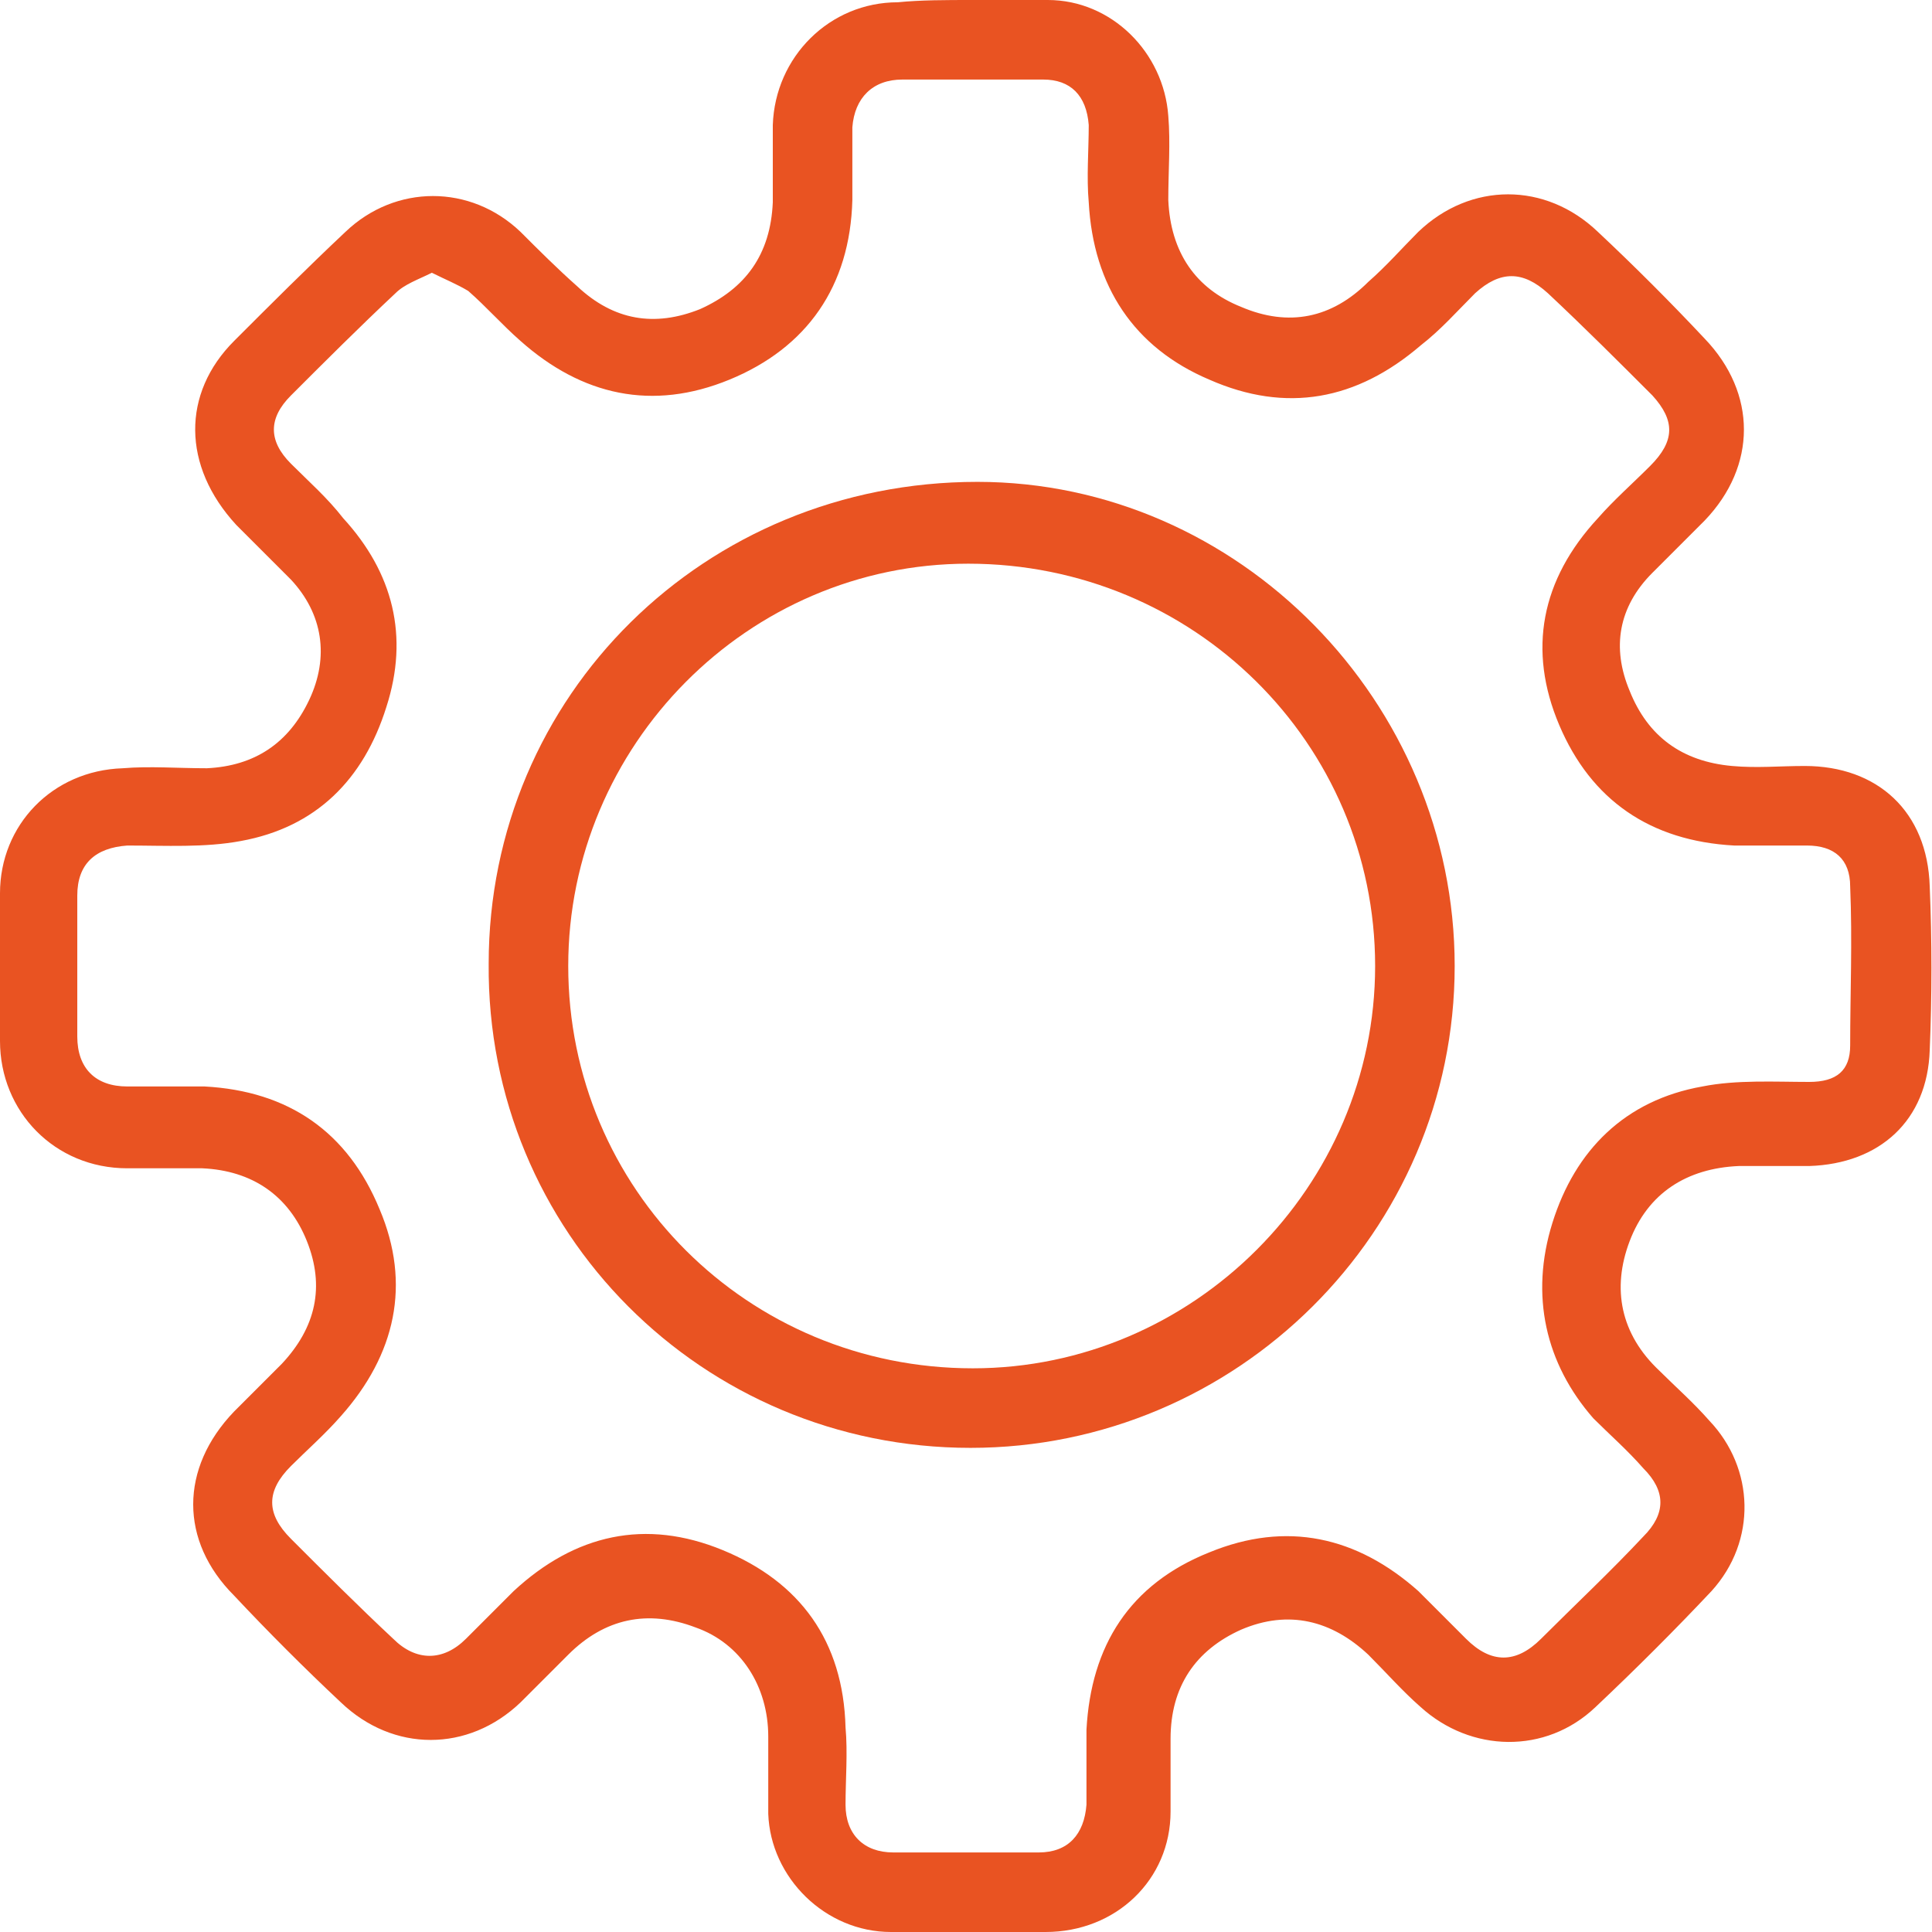 <?xml version="1.0" encoding="utf-8"?>
<!-- Generator: Adobe Illustrator 19.0.0, SVG Export Plug-In . SVG Version: 6.00 Build 0)  -->
<svg version="1.1" id="Layer_1" xmlns="http://www.w3.org/2000/svg" xmlns:xlink="http://www.w3.org/1999/xlink" x="0px" y="0px"
	 viewBox="0 0 85 85" style="enable-background:new 0 0 85 85;" xml:space="preserve">
<style type="text/css">
	.st0{fill:#E95322;}
</style>
<g id="XMLID_1096_">
	<g id="XMLID_1097_">
		<path id="XMLID_1101_" class="st0" d="M42.8,0c1.1,0,2.2,0,3.3,0c2.8,0,5.1,2.3,5.3,5.1c0.1,1.2,0,2.4,0,3.7
			c0.1,2.3,1.2,3.9,3.2,4.7c2.1,0.9,4,0.5,5.6-1.1c0.8-0.7,1.5-1.5,2.2-2.2c2.3-2.2,5.6-2.2,7.9,0c1.6,1.5,3.2,3.1,4.7,4.7
			c2.3,2.4,2.3,5.6,0,8c-0.8,0.8-1.5,1.5-2.3,2.3c-1.5,1.5-1.8,3.3-1,5.2c0.8,2,2.3,3.1,4.5,3.3c1.1,0.1,2.1,0,3.2,0
			c3.2,0,5.4,2,5.5,5.3c0.1,2.4,0.1,4.8,0,7.2c-0.1,3.1-2.2,5-5.3,5.1c-1,0-2.1,0-3.1,0c-2.3,0.1-4,1.2-4.8,3.3
			c-0.8,2.1-0.4,4.1,1.3,5.7c0.7,0.7,1.5,1.4,2.2,2.2c2,2.1,2.1,5.3,0.1,7.5c-1.6,1.7-3.3,3.4-5.1,5.1c-2.2,2.1-5.5,2-7.7,0
			c-0.8-0.7-1.5-1.5-2.3-2.3c-1.6-1.5-3.5-2-5.6-1.1c-2,0.9-3.1,2.5-3.1,4.8c0,1.1,0,2.1,0,3.2C51.5,82.7,49.1,85,46,85
			c-2.3,0-4.5,0-6.8,0c-2.9,0-5.3-2.4-5.4-5.2c0-1.1,0-2.3,0-3.4c0-2.2-1.2-4.1-3.2-4.8c-2.1-0.8-4-0.4-5.6,1.2
			c-0.7,0.7-1.4,1.4-2.1,2.1c-2.3,2.2-5.6,2.2-7.9,0c-1.6-1.5-3.2-3.1-4.7-4.7c-2.4-2.4-2.4-5.6,0-8.1c0.7-0.7,1.4-1.4,2.1-2.1
			c1.5-1.6,1.9-3.4,1.1-5.4c-0.8-2-2.4-3.1-4.6-3.2c-1.1,0-2.2,0-3.3,0c-3.2,0-5.6-2.5-5.6-5.6c0-2.2,0-4.4,0-6.5
			c0-3,2.3-5.4,5.4-5.5c1.2-0.1,2.4,0,3.7,0c2.1-0.1,3.6-1.1,4.5-3c0.9-1.9,0.6-3.8-0.8-5.3c-0.8-0.8-1.6-1.6-2.4-2.4
			C8,20.5,8,17.3,10.3,15c1.6-1.6,3.2-3.2,4.9-4.8c2.2-2.1,5.5-2.1,7.7,0c0.8,0.8,1.6,1.6,2.5,2.4c1.6,1.5,3.4,1.8,5.4,1
			c2-0.9,3.1-2.4,3.2-4.7c0-1.1,0-2.3,0-3.4c0.1-3,2.5-5.4,5.5-5.4C40.5,0,41.6,0,42.8,0z M19,12c-0.6,0.3-1.2,0.5-1.6,0.9
			c-1.6,1.5-3.1,3-4.6,4.5c-1,1-1,2,0,3c0.8,0.8,1.6,1.5,2.3,2.4c2.2,2.4,2.9,5.2,1.9,8.3c-1,3.2-3.1,5.3-6.4,5.9
			c-1.6,0.3-3.3,0.2-5,0.2c-1.4,0.1-2.2,0.8-2.2,2.2c0,2.1,0,4.1,0,6.2c0,1.4,0.8,2.2,2.2,2.2c1.1,0,2.3,0,3.4,0
			c3.7,0.2,6.3,2,7.7,5.4c1.4,3.3,0.7,6.4-1.7,9.1c-0.7,0.8-1.5,1.5-2.2,2.2c-1.1,1.1-1.1,2.1,0,3.2c1.5,1.5,3,3,4.5,4.4
			c1,1,2.2,1,3.2,0c0.7-0.7,1.4-1.4,2.1-2.1c2.7-2.5,5.8-3.2,9.2-1.8c3.4,1.4,5.3,4,5.4,7.8c0.1,1.1,0,2.3,0,3.4
			c0,1.3,0.8,2.1,2.1,2.1c2.1,0,4.3,0,6.4,0c1.3,0,2-0.8,2.1-2.1c0-1.1,0-2.2,0-3.3c0.2-3.7,1.9-6.4,5.4-7.8
			c3.4-1.4,6.5-0.7,9.2,1.7c0.7,0.7,1.4,1.4,2.1,2.1c1.1,1.1,2.2,1.1,3.3,0c1.5-1.5,3.1-3,4.5-4.5c1-1,1-2,0-3
			c-0.7-0.8-1.5-1.5-2.2-2.2C68,60,67.3,57,68.3,53.8c1-3.2,3.2-5.4,6.6-6c1.5-0.3,3.2-0.2,4.7-0.2c1.2,0,1.8-0.5,1.8-1.6
			c0-2.3,0.1-4.6,0-7c0-1.2-0.7-1.8-1.9-1.8c-1.1,0-2.1,0-3.2,0c-3.7-0.2-6.3-2-7.7-5.3c-1.4-3.3-0.8-6.4,1.7-9.1
			c0.7-0.8,1.5-1.5,2.3-2.3c1.1-1.1,1.1-2,0.1-3.1c-1.5-1.5-3-3-4.6-4.5c-1.1-1-2.1-1-3.2,0c-0.8,0.8-1.5,1.6-2.4,2.3
			c-2.8,2.4-5.9,3-9.3,1.5c-3.3-1.4-5.1-4.1-5.3-7.8c-0.1-1.1,0-2.3,0-3.4c-0.1-1.3-0.8-2-2-2c-2.1,0-4.1,0-6.2,0
			c-1.3,0-2.1,0.8-2.2,2.1c0,1.1,0,2.1,0,3.2c-0.1,3.8-2,6.5-5.4,7.9c-3.4,1.4-6.5,0.7-9.2-1.7c-0.8-0.7-1.5-1.5-2.3-2.2
			C20.1,12.5,19.6,12.3,19,12z"/>
		<path id="XMLID_1098_" class="st0" d="M21.5,42.4c0-11.8,9.5-21.2,21.5-21.2c11.5,0,21,9.7,21,21.3c0,11.7-9.6,21.2-21.3,21.2
			C30.9,63.7,21.4,54.2,21.5,42.4z M25,42.5c0,9.8,7.9,17.7,17.8,17.7c9.7,0,17.7-8,17.7-17.7c0-9.8-8-17.7-17.9-17.7
			C32.9,24.8,25,32.8,25,42.5z"/>
	</g>
</g>
</svg>
